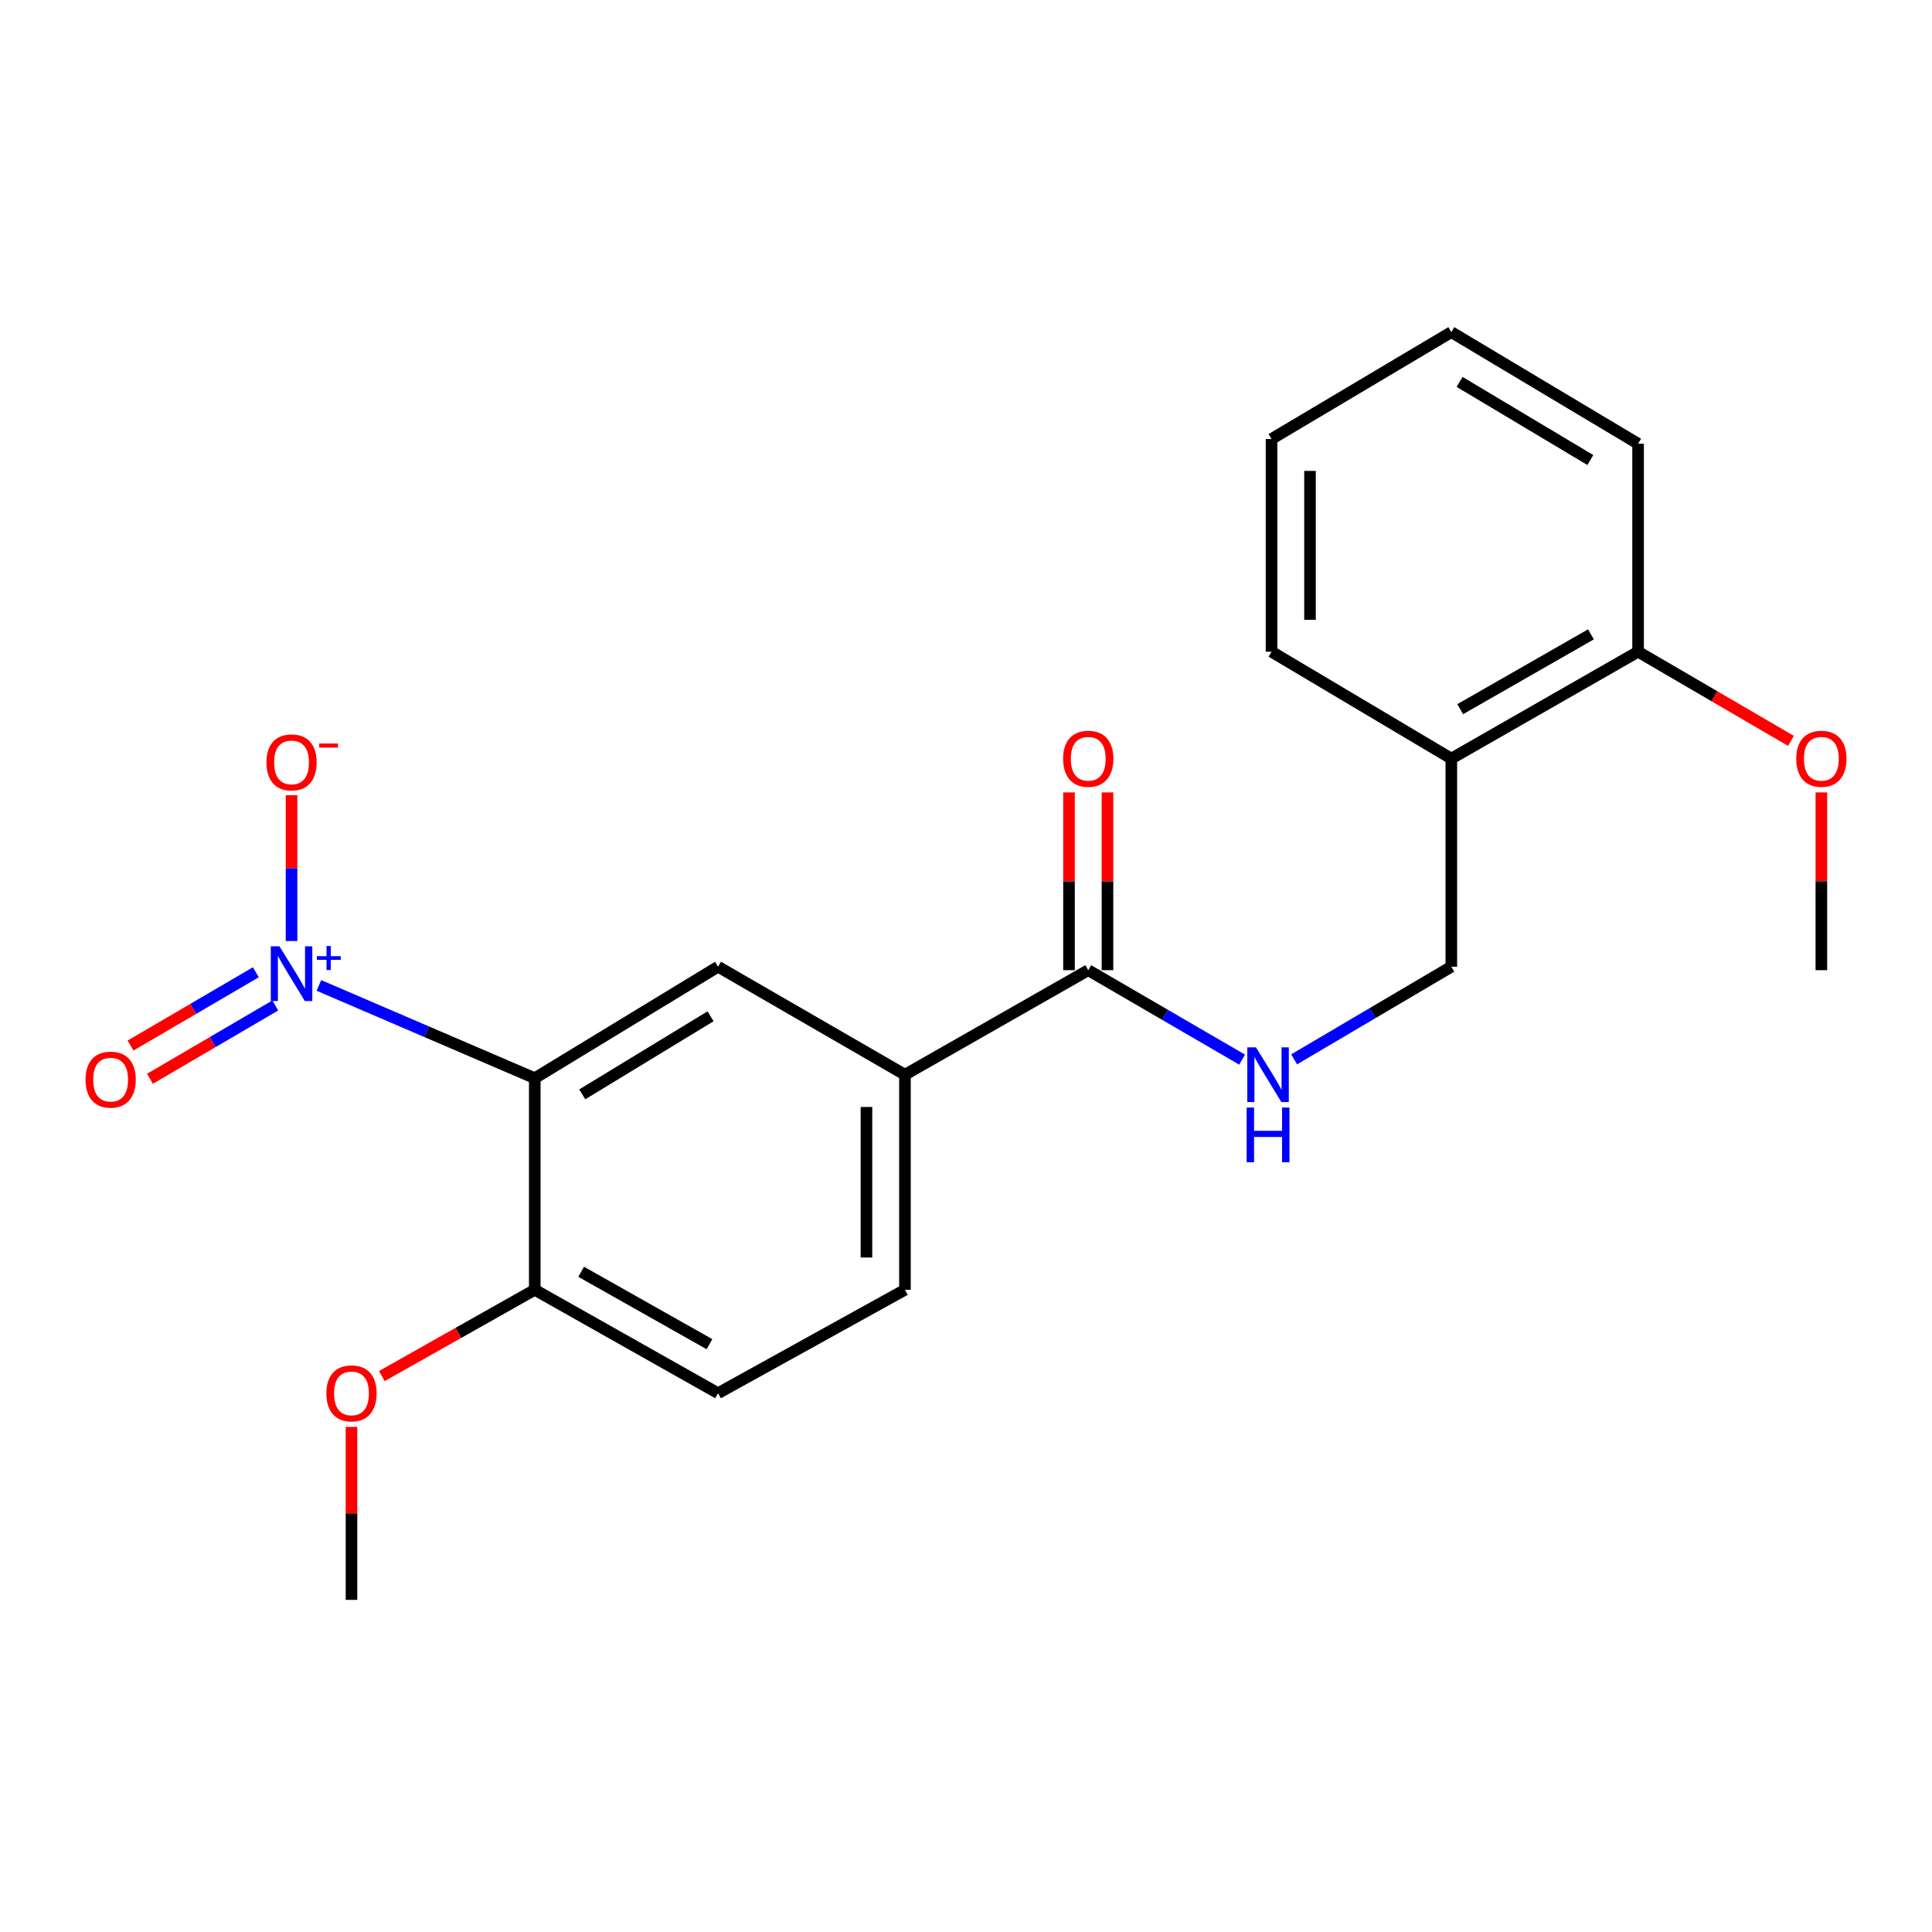 <?xml version='1.0' encoding='iso-8859-1'?>
<svg version='1.1' baseProfile='full'
              xmlns='http://www.w3.org/2000/svg'
                      xmlns:rdkit='http://www.rdkit.org/xml'
                      xmlns:xlink='http://www.w3.org/1999/xlink'
                  xml:space='preserve'
width='1000px' height='1000px' viewBox='0 0 1000 1000'>
<!-- END OF HEADER -->
<rect style='opacity:1.0;fill:#FFFFFF;stroke:none' width='1000' height='1000' x='0' y='0'> </rect>
<path class='bond-0' d='M 165.068,510.06 L 220.932,534.066' style='fill:none;fill-rule:evenodd;stroke:#0000FF;stroke-width:6px;stroke-linecap:butt;stroke-linejoin:miter;stroke-opacity:1' />
<path class='bond-0' d='M 220.932,534.066 L 276.796,558.072' style='fill:none;fill-rule:evenodd;stroke:#000000;stroke-width:6px;stroke-linecap:butt;stroke-linejoin:miter;stroke-opacity:1' />
<path class='bond-6' d='M 150.902,487.077 L 150.902,449.342' style='fill:none;fill-rule:evenodd;stroke:#0000FF;stroke-width:6px;stroke-linecap:butt;stroke-linejoin:miter;stroke-opacity:1' />
<path class='bond-6' d='M 150.902,449.342 L 150.902,411.607' style='fill:none;fill-rule:evenodd;stroke:#FF0000;stroke-width:6px;stroke-linecap:butt;stroke-linejoin:miter;stroke-opacity:1' />
<path class='bond-8' d='M 132.422,503.243 L 99.991,522.211' style='fill:none;fill-rule:evenodd;stroke:#0000FF;stroke-width:6px;stroke-linecap:butt;stroke-linejoin:miter;stroke-opacity:1' />
<path class='bond-8' d='M 99.991,522.211 L 67.559,541.178' style='fill:none;fill-rule:evenodd;stroke:#FF0000;stroke-width:6px;stroke-linecap:butt;stroke-linejoin:miter;stroke-opacity:1' />
<path class='bond-8' d='M 142.478,520.437 L 110.047,539.404' style='fill:none;fill-rule:evenodd;stroke:#0000FF;stroke-width:6px;stroke-linecap:butt;stroke-linejoin:miter;stroke-opacity:1' />
<path class='bond-8' d='M 110.047,539.404 L 77.615,558.372' style='fill:none;fill-rule:evenodd;stroke:#FF0000;stroke-width:6px;stroke-linecap:butt;stroke-linejoin:miter;stroke-opacity:1' />
<path class='bond-1' d='M 276.796,558.072 L 371.661,500.365' style='fill:none;fill-rule:evenodd;stroke:#000000;stroke-width:6px;stroke-linecap:butt;stroke-linejoin:miter;stroke-opacity:1' />
<path class='bond-1' d='M 301.377,566.433 L 367.783,526.038' style='fill:none;fill-rule:evenodd;stroke:#000000;stroke-width:6px;stroke-linecap:butt;stroke-linejoin:miter;stroke-opacity:1' />
<path class='bond-5' d='M 276.796,558.072 L 276.796,667.589' style='fill:none;fill-rule:evenodd;stroke:#000000;stroke-width:6px;stroke-linecap:butt;stroke-linejoin:miter;stroke-opacity:1' />
<path class='bond-3' d='M 371.661,500.365 L 468.397,556.269' style='fill:none;fill-rule:evenodd;stroke:#000000;stroke-width:6px;stroke-linecap:butt;stroke-linejoin:miter;stroke-opacity:1' />
<path class='bond-2' d='M 563.273,502.169 L 468.397,556.269' style='fill:none;fill-rule:evenodd;stroke:#000000;stroke-width:6px;stroke-linecap:butt;stroke-linejoin:miter;stroke-opacity:1' />
<path class='bond-4' d='M 563.273,502.169 L 603.094,525.315' style='fill:none;fill-rule:evenodd;stroke:#000000;stroke-width:6px;stroke-linecap:butt;stroke-linejoin:miter;stroke-opacity:1' />
<path class='bond-4' d='M 603.094,525.315 L 642.915,548.461' style='fill:none;fill-rule:evenodd;stroke:#0000FF;stroke-width:6px;stroke-linecap:butt;stroke-linejoin:miter;stroke-opacity:1' />
<path class='bond-10' d='M 573.232,502.169 L 573.232,456.16' style='fill:none;fill-rule:evenodd;stroke:#000000;stroke-width:6px;stroke-linecap:butt;stroke-linejoin:miter;stroke-opacity:1' />
<path class='bond-10' d='M 573.232,456.16 L 573.232,410.15' style='fill:none;fill-rule:evenodd;stroke:#FF0000;stroke-width:6px;stroke-linecap:butt;stroke-linejoin:miter;stroke-opacity:1' />
<path class='bond-10' d='M 553.314,502.169 L 553.314,456.16' style='fill:none;fill-rule:evenodd;stroke:#000000;stroke-width:6px;stroke-linecap:butt;stroke-linejoin:miter;stroke-opacity:1' />
<path class='bond-10' d='M 553.314,456.16 L 553.314,410.15' style='fill:none;fill-rule:evenodd;stroke:#FF0000;stroke-width:6px;stroke-linecap:butt;stroke-linejoin:miter;stroke-opacity:1' />
<path class='bond-22' d='M 468.397,556.269 L 468.397,667.589' style='fill:none;fill-rule:evenodd;stroke:#000000;stroke-width:6px;stroke-linecap:butt;stroke-linejoin:miter;stroke-opacity:1' />
<path class='bond-22' d='M 448.479,572.967 L 448.479,650.891' style='fill:none;fill-rule:evenodd;stroke:#000000;stroke-width:6px;stroke-linecap:butt;stroke-linejoin:miter;stroke-opacity:1' />
<path class='bond-9' d='M 669.839,548.317 L 710.519,524.341' style='fill:none;fill-rule:evenodd;stroke:#0000FF;stroke-width:6px;stroke-linecap:butt;stroke-linejoin:miter;stroke-opacity:1' />
<path class='bond-9' d='M 710.519,524.341 L 751.2,500.365' style='fill:none;fill-rule:evenodd;stroke:#000000;stroke-width:6px;stroke-linecap:butt;stroke-linejoin:miter;stroke-opacity:1' />
<path class='bond-13' d='M 276.796,667.589 L 371.661,721.124' style='fill:none;fill-rule:evenodd;stroke:#000000;stroke-width:6px;stroke-linecap:butt;stroke-linejoin:miter;stroke-opacity:1' />
<path class='bond-13' d='M 300.815,658.272 L 367.22,695.747' style='fill:none;fill-rule:evenodd;stroke:#000000;stroke-width:6px;stroke-linecap:butt;stroke-linejoin:miter;stroke-opacity:1' />
<path class='bond-14' d='M 276.796,667.589 L 237.224,689.92' style='fill:none;fill-rule:evenodd;stroke:#000000;stroke-width:6px;stroke-linecap:butt;stroke-linejoin:miter;stroke-opacity:1' />
<path class='bond-14' d='M 237.224,689.92 L 197.653,712.251' style='fill:none;fill-rule:evenodd;stroke:#FF0000;stroke-width:6px;stroke-linecap:butt;stroke-linejoin:miter;stroke-opacity:1' />
<path class='bond-7' d='M 751.2,392.653 L 751.2,500.365' style='fill:none;fill-rule:evenodd;stroke:#000000;stroke-width:6px;stroke-linecap:butt;stroke-linejoin:miter;stroke-opacity:1' />
<path class='bond-12' d='M 751.2,392.653 L 847.87,337.324' style='fill:none;fill-rule:evenodd;stroke:#000000;stroke-width:6px;stroke-linecap:butt;stroke-linejoin:miter;stroke-opacity:1' />
<path class='bond-12' d='M 755.807,367.066 L 823.475,328.337' style='fill:none;fill-rule:evenodd;stroke:#000000;stroke-width:6px;stroke-linecap:butt;stroke-linejoin:miter;stroke-opacity:1' />
<path class='bond-16' d='M 751.2,392.653 L 658.139,337.324' style='fill:none;fill-rule:evenodd;stroke:#000000;stroke-width:6px;stroke-linecap:butt;stroke-linejoin:miter;stroke-opacity:1' />
<path class='bond-11' d='M 468.397,667.589 L 371.661,721.124' style='fill:none;fill-rule:evenodd;stroke:#000000;stroke-width:6px;stroke-linecap:butt;stroke-linejoin:miter;stroke-opacity:1' />
<path class='bond-15' d='M 847.87,337.324 L 887.43,360.397' style='fill:none;fill-rule:evenodd;stroke:#000000;stroke-width:6px;stroke-linecap:butt;stroke-linejoin:miter;stroke-opacity:1' />
<path class='bond-15' d='M 887.43,360.397 L 926.99,383.469' style='fill:none;fill-rule:evenodd;stroke:#FF0000;stroke-width:6px;stroke-linecap:butt;stroke-linejoin:miter;stroke-opacity:1' />
<path class='bond-17' d='M 847.87,337.324 L 847.87,229.678' style='fill:none;fill-rule:evenodd;stroke:#000000;stroke-width:6px;stroke-linecap:butt;stroke-linejoin:miter;stroke-opacity:1' />
<path class='bond-18' d='M 181.93,738.558 L 181.93,783.327' style='fill:none;fill-rule:evenodd;stroke:#FF0000;stroke-width:6px;stroke-linecap:butt;stroke-linejoin:miter;stroke-opacity:1' />
<path class='bond-18' d='M 181.93,783.327 L 181.93,828.095' style='fill:none;fill-rule:evenodd;stroke:#000000;stroke-width:6px;stroke-linecap:butt;stroke-linejoin:miter;stroke-opacity:1' />
<path class='bond-19' d='M 942.735,410.15 L 942.735,456.16' style='fill:none;fill-rule:evenodd;stroke:#FF0000;stroke-width:6px;stroke-linecap:butt;stroke-linejoin:miter;stroke-opacity:1' />
<path class='bond-19' d='M 942.735,456.16 L 942.735,502.169' style='fill:none;fill-rule:evenodd;stroke:#000000;stroke-width:6px;stroke-linecap:butt;stroke-linejoin:miter;stroke-opacity:1' />
<path class='bond-20' d='M 658.139,337.324 L 658.139,227.233' style='fill:none;fill-rule:evenodd;stroke:#000000;stroke-width:6px;stroke-linecap:butt;stroke-linejoin:miter;stroke-opacity:1' />
<path class='bond-20' d='M 678.057,320.811 L 678.057,243.746' style='fill:none;fill-rule:evenodd;stroke:#000000;stroke-width:6px;stroke-linecap:butt;stroke-linejoin:miter;stroke-opacity:1' />
<path class='bond-23' d='M 847.87,229.678 L 751.2,171.905' style='fill:none;fill-rule:evenodd;stroke:#000000;stroke-width:6px;stroke-linecap:butt;stroke-linejoin:miter;stroke-opacity:1' />
<path class='bond-23' d='M 823.151,238.11 L 755.483,197.668' style='fill:none;fill-rule:evenodd;stroke:#000000;stroke-width:6px;stroke-linecap:butt;stroke-linejoin:miter;stroke-opacity:1' />
<path class='bond-21' d='M 658.139,227.233 L 751.2,171.905' style='fill:none;fill-rule:evenodd;stroke:#000000;stroke-width:6px;stroke-linecap:butt;stroke-linejoin:miter;stroke-opacity:1' />
<path  class='atom-0' d='M 144.642 489.813
L 153.922 504.813
Q 154.842 506.293, 156.322 508.973
Q 157.802 511.653, 157.882 511.813
L 157.882 489.813
L 161.642 489.813
L 161.642 518.133
L 157.762 518.133
L 147.802 501.733
Q 146.642 499.813, 145.402 497.613
Q 144.202 495.413, 143.842 494.733
L 143.842 518.133
L 140.162 518.133
L 140.162 489.813
L 144.642 489.813
' fill='#0000FF'/>
<path  class='atom-0' d='M 164.018 494.917
L 169.008 494.917
L 169.008 489.664
L 171.225 489.664
L 171.225 494.917
L 176.347 494.917
L 176.347 496.818
L 171.225 496.818
L 171.225 502.098
L 169.008 502.098
L 169.008 496.818
L 164.018 496.818
L 164.018 494.917
' fill='#0000FF'/>
<path  class='atom-5' d='M 650.086 542.109
L 659.366 557.109
Q 660.286 558.589, 661.766 561.269
Q 663.246 563.949, 663.326 564.109
L 663.326 542.109
L 667.086 542.109
L 667.086 570.429
L 663.206 570.429
L 653.246 554.029
Q 652.086 552.109, 650.846 549.909
Q 649.646 547.709, 649.286 547.029
L 649.286 570.429
L 645.606 570.429
L 645.606 542.109
L 650.086 542.109
' fill='#0000FF'/>
<path  class='atom-5' d='M 645.266 573.261
L 649.106 573.261
L 649.106 585.301
L 663.586 585.301
L 663.586 573.261
L 667.426 573.261
L 667.426 601.581
L 663.586 601.581
L 663.586 588.501
L 649.106 588.501
L 649.106 601.581
L 645.266 601.581
L 645.266 573.261
' fill='#0000FF'/>
<path  class='atom-7' d='M 137.902 394.614
Q 137.902 387.814, 141.262 384.014
Q 144.622 380.214, 150.902 380.214
Q 157.182 380.214, 160.542 384.014
Q 163.902 387.814, 163.902 394.614
Q 163.902 401.494, 160.502 405.414
Q 157.102 409.294, 150.902 409.294
Q 144.662 409.294, 141.262 405.414
Q 137.902 401.534, 137.902 394.614
M 150.902 406.094
Q 155.222 406.094, 157.542 403.214
Q 159.902 400.294, 159.902 394.614
Q 159.902 389.054, 157.542 386.254
Q 155.222 383.414, 150.902 383.414
Q 146.582 383.414, 144.222 386.214
Q 141.902 389.014, 141.902 394.614
Q 141.902 400.334, 144.222 403.214
Q 146.582 406.094, 150.902 406.094
' fill='#FF0000'/>
<path  class='atom-7' d='M 165.222 384.836
L 174.911 384.836
L 174.911 386.948
L 165.222 386.948
L 165.222 384.836
' fill='#FF0000'/>
<path  class='atom-9' d='M 44.265 558.816
Q 44.265 552.016, 47.625 548.216
Q 50.985 544.416, 57.265 544.416
Q 63.545 544.416, 66.905 548.216
Q 70.265 552.016, 70.265 558.816
Q 70.265 565.696, 66.865 569.616
Q 63.465 573.496, 57.265 573.496
Q 51.025 573.496, 47.625 569.616
Q 44.265 565.736, 44.265 558.816
M 57.265 570.296
Q 61.585 570.296, 63.905 567.416
Q 66.265 564.496, 66.265 558.816
Q 66.265 553.256, 63.905 550.456
Q 61.585 547.616, 57.265 547.616
Q 52.945 547.616, 50.585 550.416
Q 48.265 553.216, 48.265 558.816
Q 48.265 564.536, 50.585 567.416
Q 52.945 570.296, 57.265 570.296
' fill='#FF0000'/>
<path  class='atom-11' d='M 550.273 392.733
Q 550.273 385.933, 553.633 382.133
Q 556.993 378.333, 563.273 378.333
Q 569.553 378.333, 572.913 382.133
Q 576.273 385.933, 576.273 392.733
Q 576.273 399.613, 572.873 403.533
Q 569.473 407.413, 563.273 407.413
Q 557.033 407.413, 553.633 403.533
Q 550.273 399.653, 550.273 392.733
M 563.273 404.213
Q 567.593 404.213, 569.913 401.333
Q 572.273 398.413, 572.273 392.733
Q 572.273 387.173, 569.913 384.373
Q 567.593 381.533, 563.273 381.533
Q 558.953 381.533, 556.593 384.333
Q 554.273 387.133, 554.273 392.733
Q 554.273 398.453, 556.593 401.333
Q 558.953 404.213, 563.273 404.213
' fill='#FF0000'/>
<path  class='atom-15' d='M 168.93 721.204
Q 168.93 714.404, 172.29 710.604
Q 175.65 706.804, 181.93 706.804
Q 188.21 706.804, 191.57 710.604
Q 194.93 714.404, 194.93 721.204
Q 194.93 728.084, 191.53 732.004
Q 188.13 735.884, 181.93 735.884
Q 175.69 735.884, 172.29 732.004
Q 168.93 728.124, 168.93 721.204
M 181.93 732.684
Q 186.25 732.684, 188.57 729.804
Q 190.93 726.884, 190.93 721.204
Q 190.93 715.644, 188.57 712.844
Q 186.25 710.004, 181.93 710.004
Q 177.61 710.004, 175.25 712.804
Q 172.93 715.604, 172.93 721.204
Q 172.93 726.924, 175.25 729.804
Q 177.61 732.684, 181.93 732.684
' fill='#FF0000'/>
<path  class='atom-16' d='M 929.735 392.733
Q 929.735 385.933, 933.095 382.133
Q 936.455 378.333, 942.735 378.333
Q 949.015 378.333, 952.375 382.133
Q 955.735 385.933, 955.735 392.733
Q 955.735 399.613, 952.335 403.533
Q 948.935 407.413, 942.735 407.413
Q 936.495 407.413, 933.095 403.533
Q 929.735 399.653, 929.735 392.733
M 942.735 404.213
Q 947.055 404.213, 949.375 401.333
Q 951.735 398.413, 951.735 392.733
Q 951.735 387.173, 949.375 384.373
Q 947.055 381.533, 942.735 381.533
Q 938.415 381.533, 936.055 384.333
Q 933.735 387.133, 933.735 392.733
Q 933.735 398.453, 936.055 401.333
Q 938.415 404.213, 942.735 404.213
' fill='#FF0000'/>
</svg>
